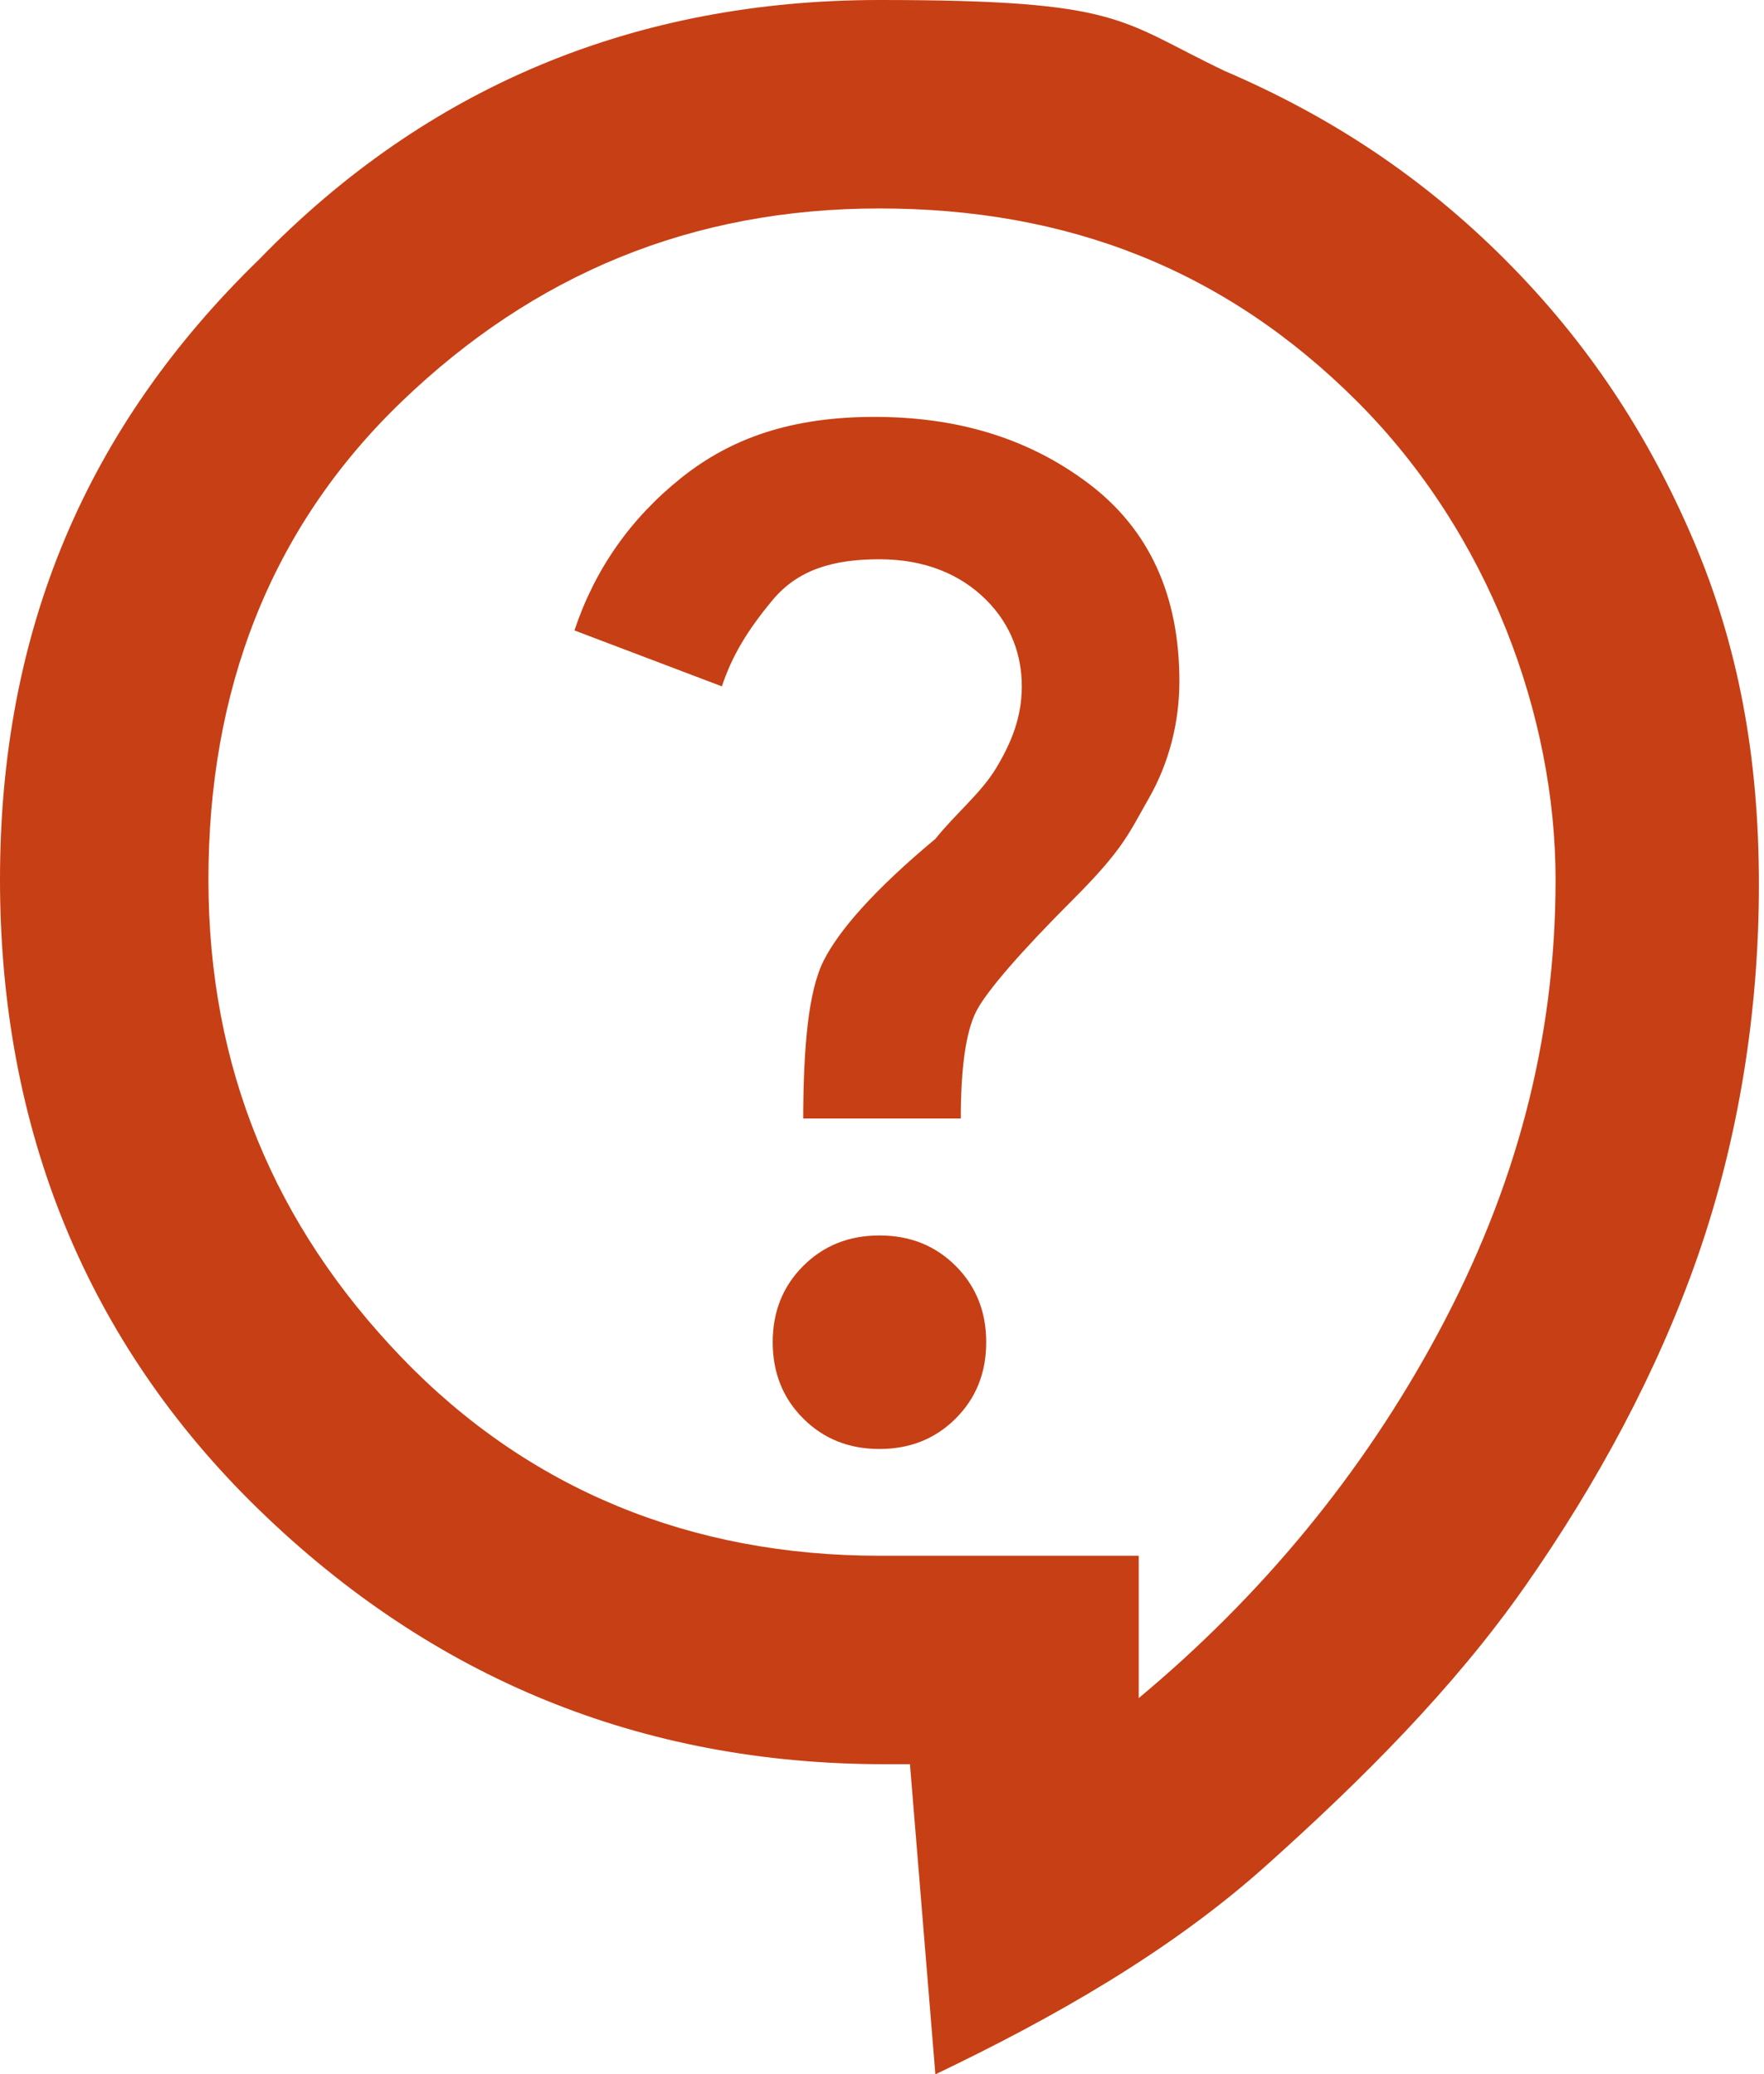 <?xml version="1.0" encoding="UTF-8"?>
<svg id="Layer_2" xmlns="http://www.w3.org/2000/svg" version="1.1" viewBox="0 0 34.7 40.8">
  <!-- Generator: Adobe Illustrator 29.0.0, SVG Export Plug-In . SVG Version: 2.1.0 Build 186)  -->
  <defs>
    <style>
      .st0 {
        fill: #c73f14;
      }
    </style>
  </defs>
  <g id="Layer_1-2">
    <path class="st0" d="M18.4,40.8l-.5-6.1h-.5c-4.8,0-8.9-1.7-12.3-5S0,22.2,0,17.3,1.7,8.4,5.1,5.1C8.4,1.7,12.5,0,17.3,0s4.7.4,6.8,1.4c2.1.9,3.9,2.1,5.5,3.7s2.8,3.4,3.7,5.5,1.3,4.3,1.3,6.8-.4,5-1.2,7.3-2,4.5-3.4,6.5-3.2,3.8-5.1,5.5-4.2,3-6.5,4.1ZM22.4,33.4c2.4-2,4.4-4.4,5.9-7.2s2.3-5.7,2.3-8.9-1.3-6.8-3.9-9.4-5.7-3.8-9.4-3.8-6.8,1.3-9.4,3.8-3.8,5.7-3.8,9.4,1.3,6.8,3.8,9.4,5.7,3.9,9.4,3.9h5.1v2.7h0ZM17.3,28.5c.6,0,1.1-.2,1.5-.6s.6-.9.6-1.5-.2-1.1-.6-1.5-.9-.6-1.5-.6-1.1.2-1.5.6-.6.9-.6,1.5.2,1.1.6,1.5c.4.4.9.6,1.5.6ZM15.8,22h3.1c0-1,.1-1.7.3-2.1s.9-1.2,1.9-2.2,1.1-1.3,1.5-2,.6-1.5.6-2.3c0-1.7-.6-3-1.8-3.9s-2.6-1.3-4.2-1.3-2.8.4-3.8,1.2-1.7,1.8-2.1,3l2.9,1.1c.2-.6.5-1.1,1-1.7s1.2-.8,2.1-.8,1.6.3,2.1.8.7,1.1.7,1.7-.2,1.1-.5,1.6-.8.9-1.2,1.4c-1.2,1-1.9,1.8-2.2,2.4-.3.6-.4,1.7-.4,3.2h0Z"/>
  </g>
</svg>